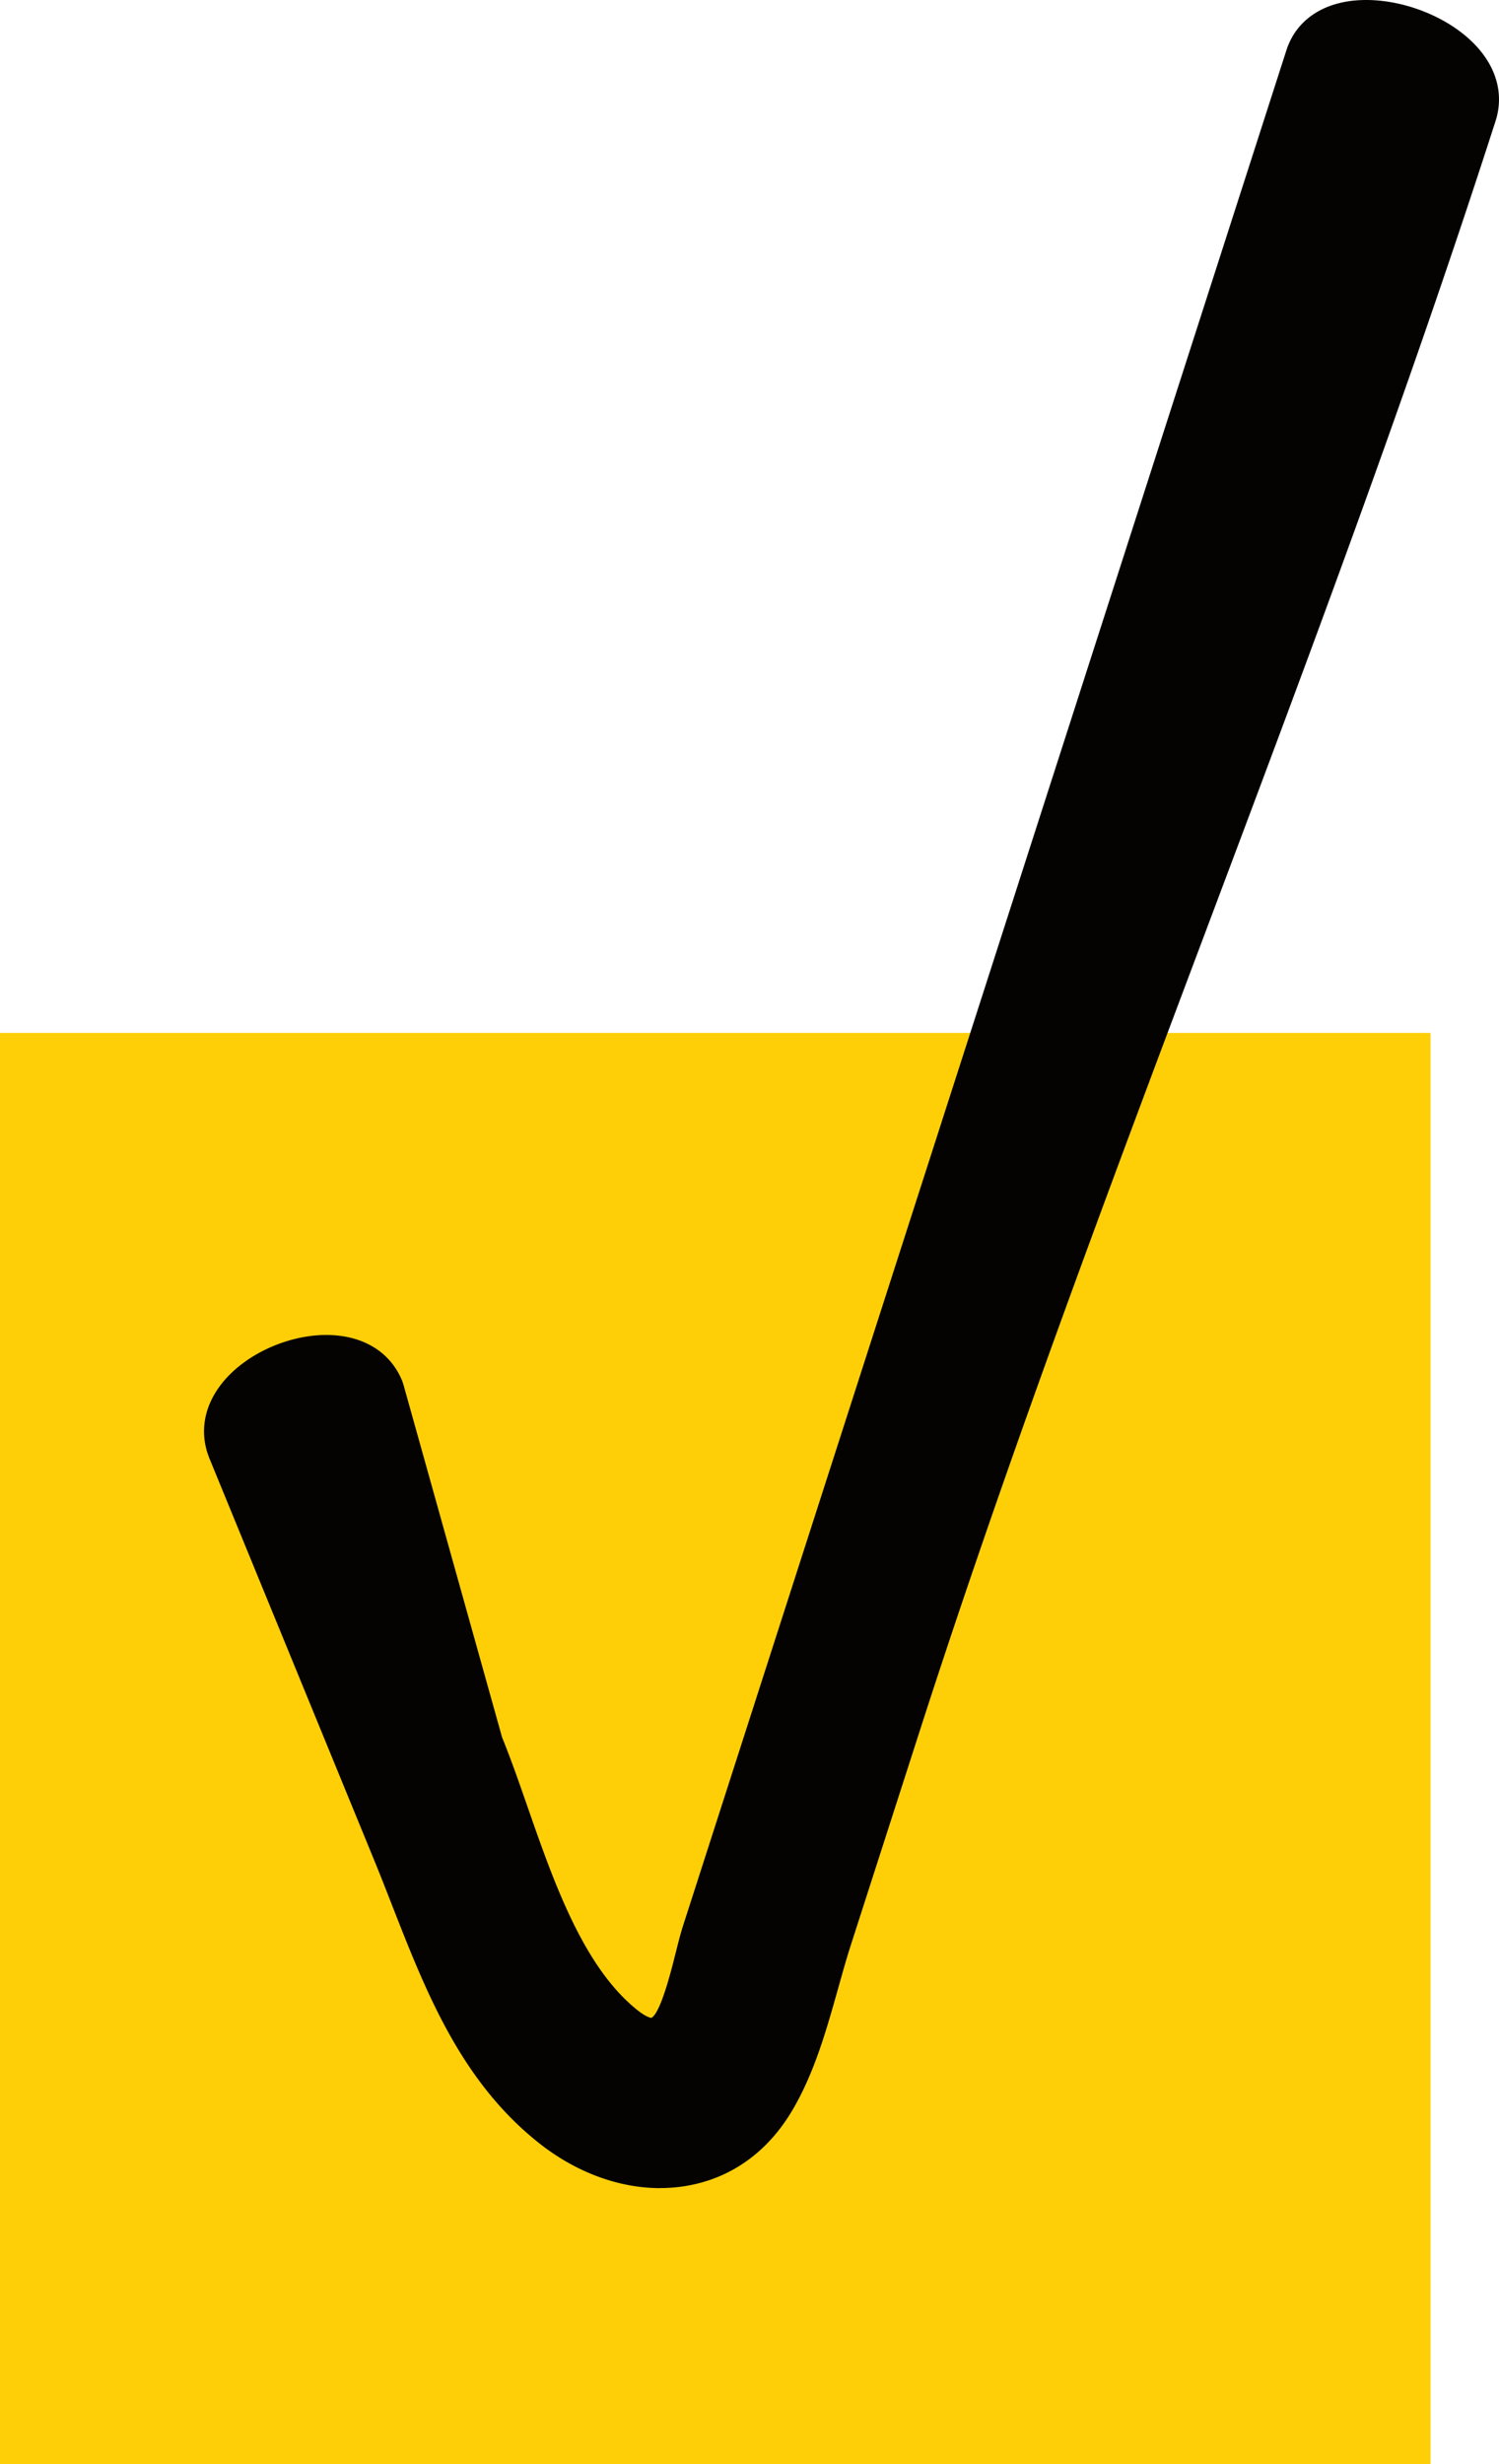 <svg height="45.164" width="27.489" xmlns="http://www.w3.org/2000/svg"><g fill-rule="evenodd" fill="none"><path d="M0 45.164h26.233V18.931H0z" fill="#FECF07"></path><g fill="#050302"><path d="m24.063 1.075-8.098 25.159-2.025 6.29-.935 2.902c-.27.842-.457 2.73-1.624 1.804-1.448-1.149-1.974-3.593-2.644-5.226l-1.82-6.507c-.493-1.2-3.113-.17-2.614 1.048l3.03 7.387c.729 1.775 1.296 3.715 2.86 4.954 1.263 1 3.015 1.052 3.91-.464.514-.871.724-1.986 1.03-2.936l1.245-3.87c3.22-10 7.356-19.552 10.574-29.551.404-1.255-2.486-2.24-2.889-.99"></path><path d="M5.983 25.46c-.407 0-.911.223-1.14.518-.153.2-.102.324-.08.378l3.031 7.387c.11.27.218.544.325.818.596 1.525 1.16 2.966 2.383 3.935.602.478 1.33.695 1.948.58.514-.096.926-.4 1.224-.907.34-.574.543-1.3.74-2 .08-.286.158-.567.245-.836l1.245-3.87c1.613-5.01 3.485-9.984 5.295-14.795 1.806-4.801 3.674-9.766 5.28-14.756.015-.048.057-.178-.131-.385-.332-.368-1.057-.61-1.523-.51-.237.05-.273.163-.288.21L13.479 35.58c-.044.134-.084.298-.128.472-.194.77-.413 1.644-1.096 1.875-.37.125-.768.023-1.183-.306-1.218-.967-1.814-2.676-2.339-4.184-.156-.447-.303-.869-.456-1.243l-.02-.055-1.811-6.475c-.028-.059-.099-.163-.331-.194a1 1 0 0 0-.132-.009m6.124 14.642c-.758 0-1.545-.289-2.223-.826-1.434-1.136-2.073-2.771-2.692-4.353-.105-.269-.21-.538-.318-.802l-3.031-7.387c-.188-.458-.113-.943.213-1.364.472-.611 1.416-.992 2.192-.887.54.072.94.366 1.128.825l.019.055 1.813 6.479c.16.392.308.817.465 1.267.48 1.38 1.026 2.944 2.018 3.732.174.138.253.141.254.14.168-.087.36-.848.441-1.173.05-.197.096-.381.146-.534L23.59.922c.146-.455.51-.767 1.026-.878.814-.174 1.898.183 2.47.815.37.409.49.89.34 1.359-1.614 5.011-3.486 9.988-5.296 14.8-1.806 4.8-3.673 9.763-5.278 14.75l-1.246 3.87c-.083.257-.158.526-.235.8-.214.762-.435 1.55-.84 2.237-.445.754-1.102 1.231-1.9 1.379a2.858 2.858 0 0 1-.524.048"></path></g></g></svg>